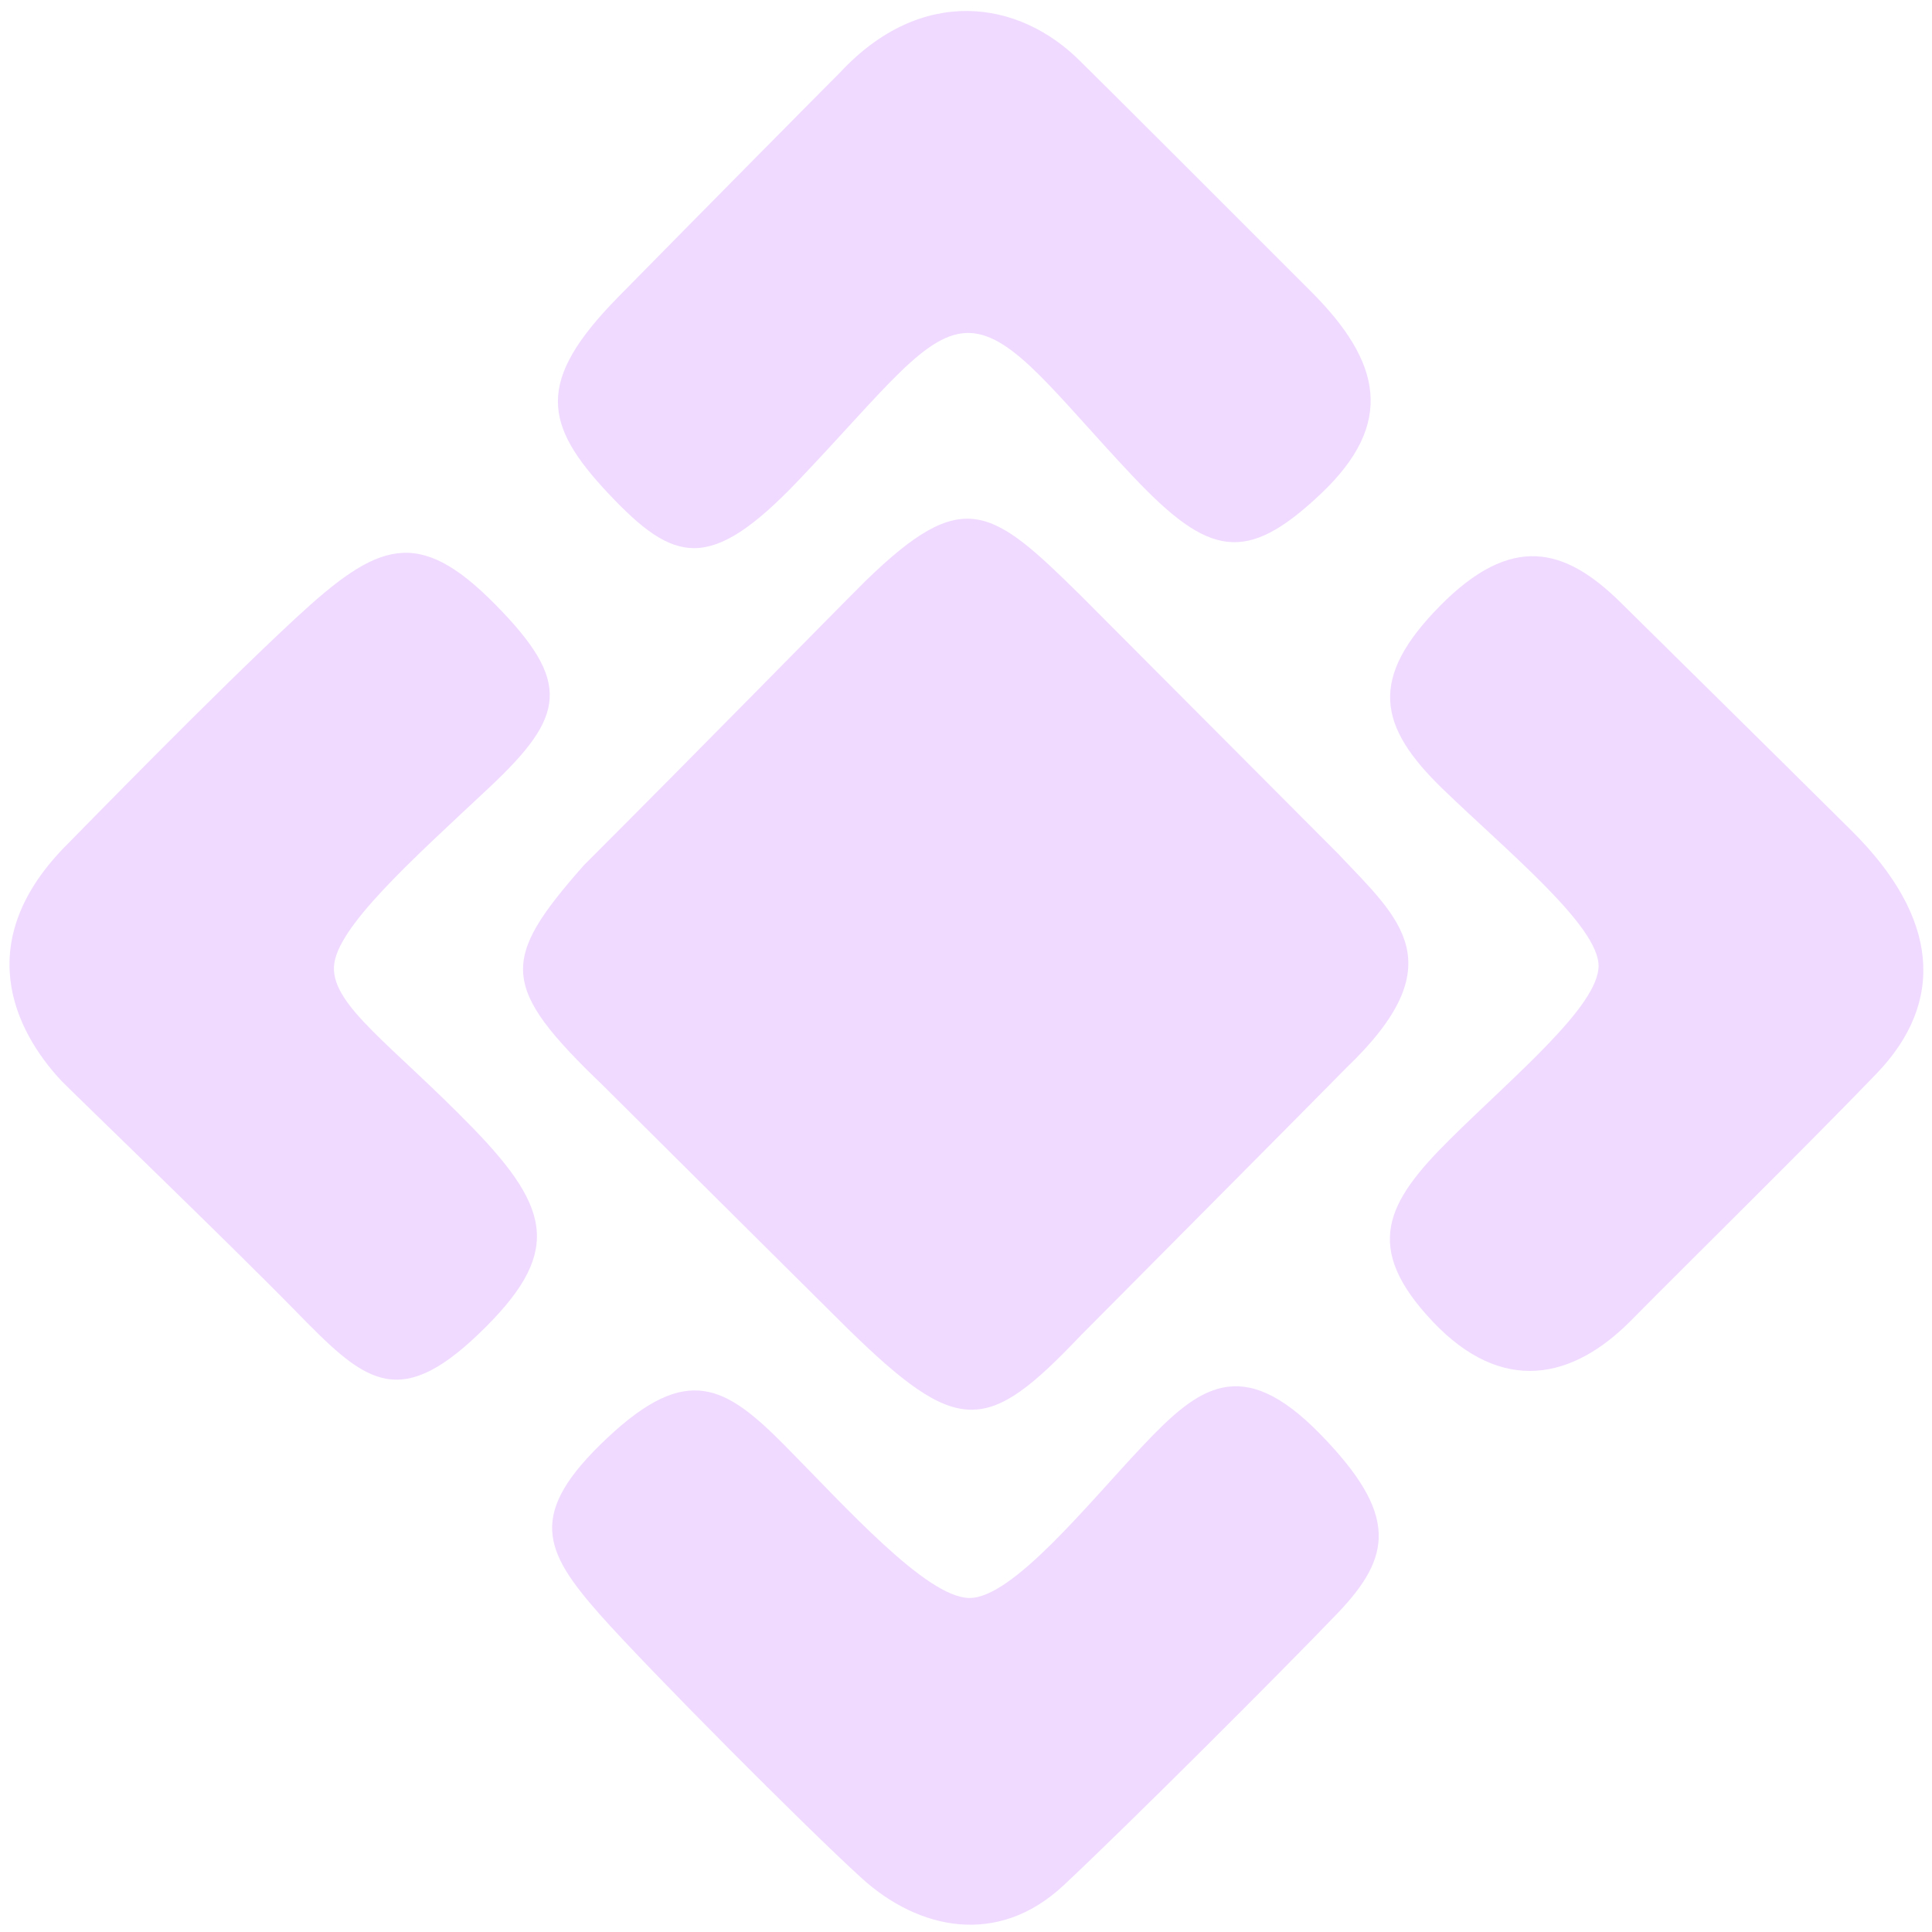<svg width="256" height="256" xmlns="http://www.w3.org/2000/svg">
	<path fill="#F0DAFF"
		d="M 111.34,9.58
		   C 109.93,10.97 92.85,28.23 81.91,39.36
			 70.97,50.50 71.98,56.23 80.65,65.43
			 89.33,74.64 94.04,75.98 105.73,63.73
			 117.41,51.48 122.69,43.94 128.50,44.12
			 134.31,44.31 140.00,52.41 150.09,63.09
			 160.18,73.77 165.09,74.82 175.00,65.45
			 184.91,56.09 183.04,47.95 173.73,38.64
			 164.41,29.32 145.02,9.92 143.31,8.28
			 135.00,-0.19 122.00,-1.88 111.34,9.58 Z
		   M 39.18,81.91
		   C 28.35,91.94 11.02,109.76 9.04,111.75
			 -3.94,124.62 1.88,136.50 8.12,143.20
			 9.70,144.83 30.15,164.51 39.09,173.64
			 48.03,182.77 52.52,187.23 63.45,176.73
			 74.39,166.23 73.26,160.39 62.64,149.45
			 52.01,138.52 44.04,133.30 44.25,128.12
			 44.46,122.95 54.69,113.86 64.82,104.36
			 74.94,94.86 75.82,90.42 65.57,80.04
			 55.32,69.67 50.02,71.88 39.18,81.91 Z
		   M 114.75,76.92
		   C 109.39,82.25 94.41,97.60 77.36,114.66
			 66.25,127.25 66.21,130.70 79.91,143.84
			 79.91,143.84 111.09,174.85 112.21,175.94
			 127.00,190.42 130.75,190.05 143.17,176.99
			 144.91,175.23 176.90,143.06 178.38,141.51
			 192.86,127.65 185.45,121.76 177.32,113.14
			 177.32,113.14 157.77,93.53 143.21,78.92
			 131.30,67.16 127.63,64.41 114.75,76.92 Z
		   M 190.82,80.27
		   C 181.32,89.90 182.58,96.23 191.18,104.55
			 199.78,112.86 211.84,122.69 211.82,128.00
			 211.79,133.31 200.73,142.45 192.18,150.91
			 183.64,159.36 180.55,165.27 189.82,175.09
			 199.09,184.91 208.45,182.73 216.09,175.00
			 223.73,167.27 239.45,151.82 248.64,142.27
			 257.82,132.73 256.91,121.55 245.36,110.09
			 233.82,98.64 222.09,87.09 214.73,79.82
			 207.36,72.55 200.32,70.65 190.82,80.27 Z
		   M 104.09,191.64
		   C 96.13,183.59 91.09,180.55 80.45,190.55
			 69.82,200.55 71.96,205.44 79.55,214.00
			 85.86,221.12 106.69,242.06 114.19,248.88
			 121.69,255.69 132.19,258.00 140.94,249.81
			 149.69,241.62 169.93,221.38 177.18,213.82
			 184.43,206.26 185.35,200.69 174.91,190.00
			 164.47,179.31 158.76,183.82 151.45,191.55
			 144.15,199.27 134.09,211.87 128.39,211.74
			 122.70,211.61 112.05,199.68 104.09,191.64 Z" />
</svg>
